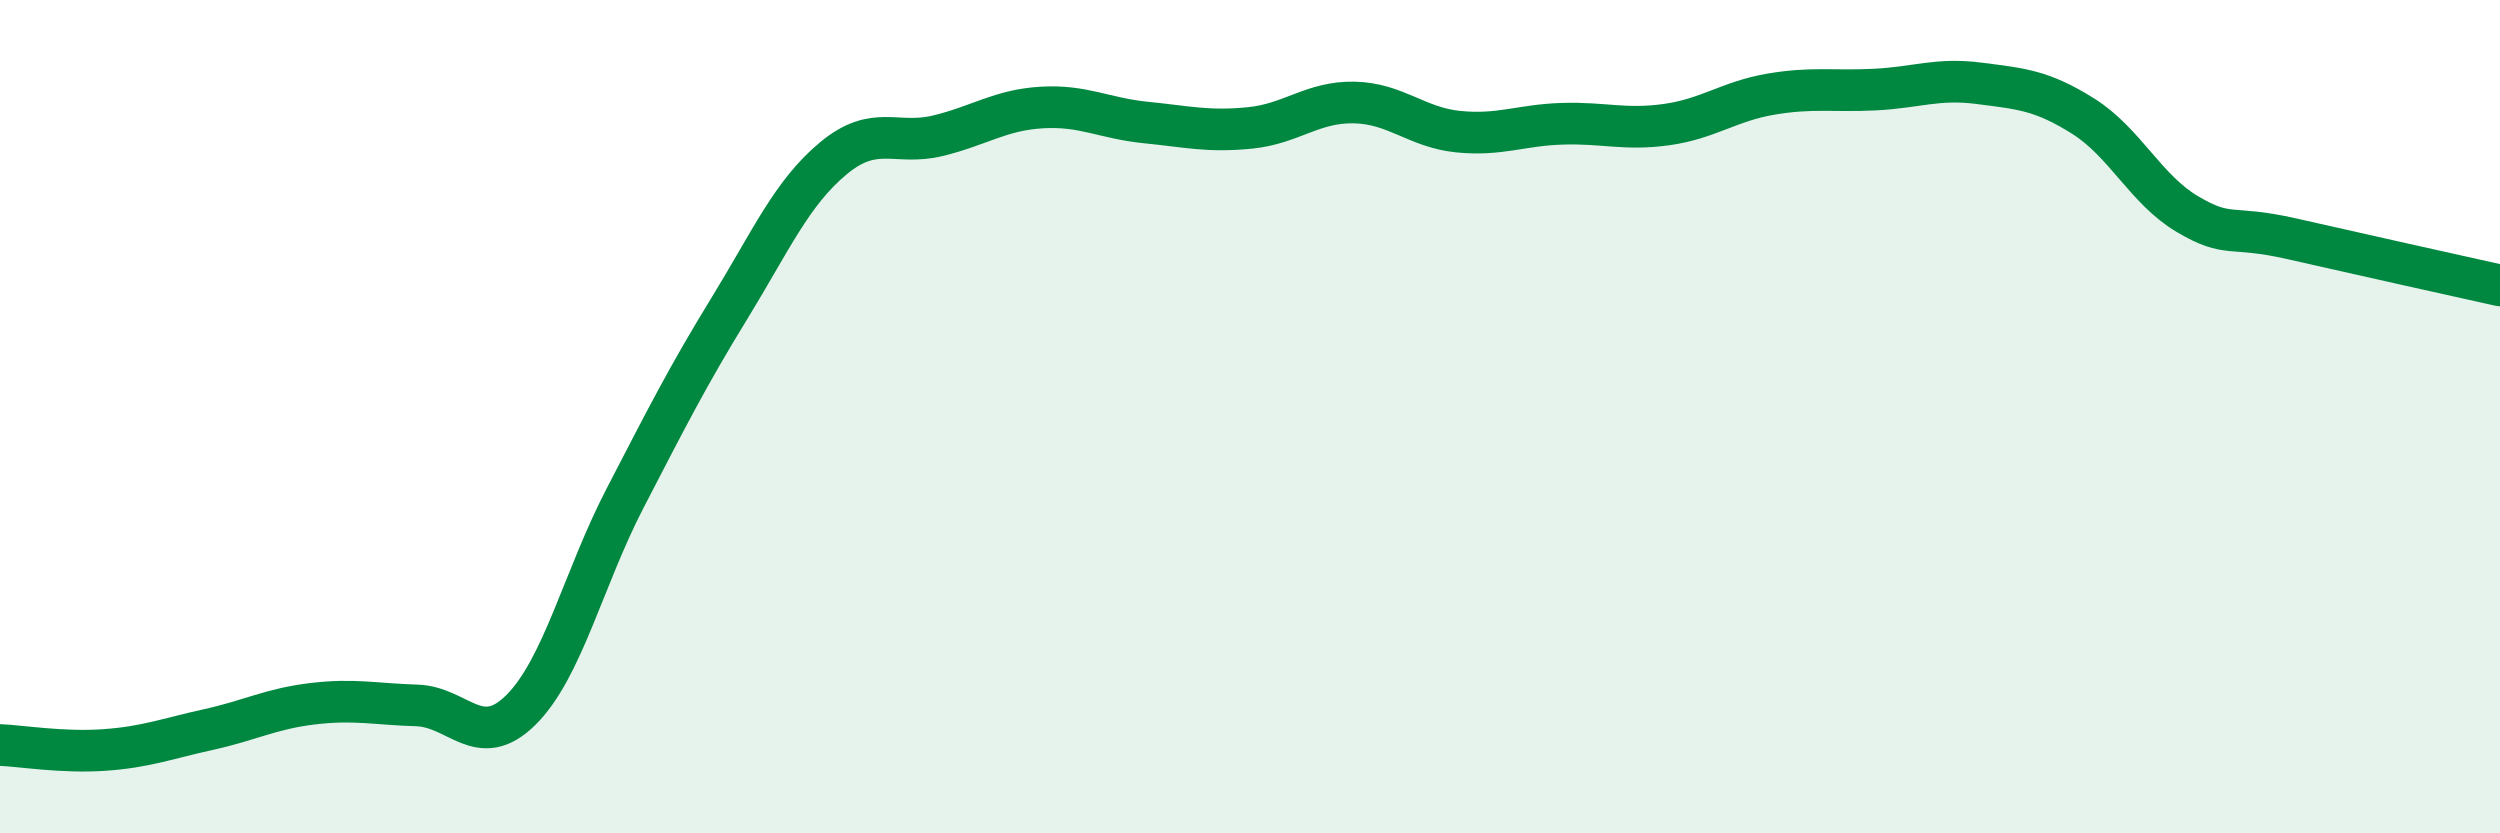 
    <svg width="60" height="20" viewBox="0 0 60 20" xmlns="http://www.w3.org/2000/svg">
      <path
        d="M 0,17.88 C 0.5,17.9 1.5,18.07 2.5,18 C 3.5,17.93 4,17.73 5,17.51 C 6,17.29 6.5,17.01 7.5,16.89 C 8.5,16.77 9,16.9 10,16.93 C 11,16.96 11.5,18.03 12.5,17.04 C 13.5,16.05 14,13.89 15,11.96 C 16,10.03 16.5,9.04 17.5,7.41 C 18.5,5.78 19,4.63 20,3.8 C 21,2.97 21.5,3.5 22.5,3.26 C 23.5,3.02 24,2.64 25,2.58 C 26,2.52 26.5,2.84 27.5,2.94 C 28.5,3.04 29,3.17 30,3.07 C 31,2.97 31.5,2.44 32.5,2.46 C 33.5,2.48 34,3.06 35,3.16 C 36,3.26 36.5,3 37.5,2.97 C 38.5,2.94 39,3.13 40,2.99 C 41,2.85 41.5,2.43 42.5,2.26 C 43.5,2.09 44,2.2 45,2.15 C 46,2.1 46.5,1.87 47.5,2 C 48.5,2.13 49,2.16 50,2.79 C 51,3.42 51.5,4.55 52.5,5.14 C 53.5,5.73 53.5,5.39 55,5.73 C 56.5,6.07 59,6.63 60,6.85L60 20L0 20Z"
        fill="#008740"
        opacity="0.1"
        stroke-linecap="round"
        stroke-linejoin="round"
      />
      <path
        d="M 0,17.88 C 0.5,17.9 1.5,18.07 2.5,18 C 3.5,17.93 4,17.73 5,17.51 C 6,17.29 6.5,17.01 7.5,16.89 C 8.5,16.77 9,16.9 10,16.93 C 11,16.96 11.5,18.03 12.5,17.04 C 13.5,16.05 14,13.89 15,11.96 C 16,10.03 16.5,9.04 17.5,7.41 C 18.5,5.78 19,4.63 20,3.8 C 21,2.97 21.5,3.5 22.5,3.26 C 23.5,3.02 24,2.64 25,2.58 C 26,2.52 26.5,2.84 27.5,2.94 C 28.5,3.04 29,3.17 30,3.07 C 31,2.97 31.5,2.44 32.5,2.46 C 33.5,2.48 34,3.06 35,3.16 C 36,3.26 36.5,3 37.5,2.97 C 38.5,2.94 39,3.13 40,2.99 C 41,2.85 41.5,2.43 42.5,2.26 C 43.5,2.09 44,2.2 45,2.15 C 46,2.1 46.5,1.87 47.5,2 C 48.5,2.13 49,2.16 50,2.79 C 51,3.42 51.5,4.55 52.5,5.14 C 53.5,5.73 53.5,5.39 55,5.73 C 56.5,6.07 59,6.63 60,6.85"
        stroke="#008740"
        stroke-width="1"
        fill="none"
        stroke-linecap="round"
        stroke-linejoin="round"
      />
    </svg>
  